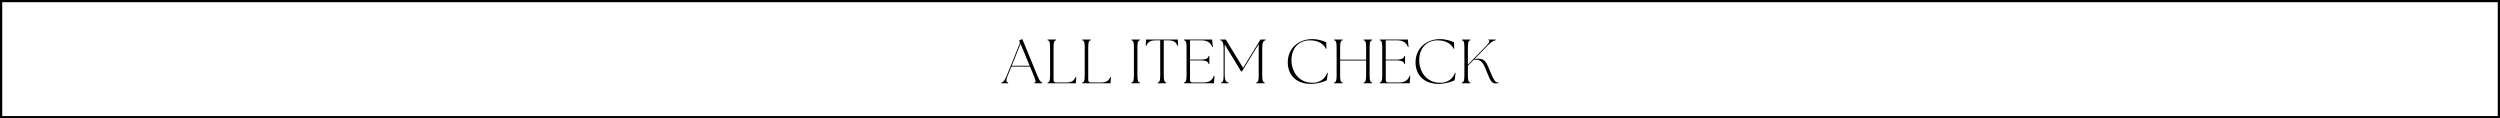 <?xml version="1.0" encoding="UTF-8"?>
<svg id="_レイヤー_2" data-name="レイヤー 2" xmlns="http://www.w3.org/2000/svg" viewBox="0 0 1120 53">
  <g id="txt">
    <g>
      <path d="M1119,1v51.001H1V1h1118.001M1120,0H0v53h1120V0h0Z"/>
      <g>
        <path d="M448.612,37.001c.7-.196,1.372-.589,2.352-2.996l5.824-14.393c.168-.42.14-.728-.056-1.12l-.168-.363,1.428-.616,6.804,16.52c.98,2.38,1.568,2.772,2.128,2.969v.308h-3.527v-.308c.783-.196.756-.589-.225-2.969l-1.735-4.199h-8.345l-1.68,4.172c-.728,1.764-.728,2.8.252,2.996v.308h-3.052v-.308ZM461.268,29.44l-4.061-9.828-3.948,9.828h8.009Z"/>
        <path d="M469.309,37.309v-.308c.784-.196,1.12-.673,1.12-3.248v-12.488c0-2.576-.336-3.052-1.12-3.248v-.308h3.808v.308c-.783.196-1.12.672-1.12,3.248v14.56c0,.729.393,1.12,1.12,1.12h4.48c2.52,0,3.472-.672,4.312-2.464l.252.056-.168,2.772h-12.684Z"/>
        <path d="M484.84,37.309v-.308c.784-.196,1.12-.673,1.12-3.248v-12.488c0-2.576-.336-3.052-1.12-3.248v-.308h3.808v.308c-.783.196-1.12.672-1.12,3.248v14.56c0,.729.393,1.12,1.12,1.12h4.48c2.52,0,3.472-.672,4.312-2.464l.252.056-.168,2.772h-12.684Z"/>
        <path d="M506.875,37.001c.784-.196,1.12-.673,1.12-3.248v-12.488c0-2.576-.336-3.052-1.12-3.248v-.308h3.808v.308c-.783.196-1.12.672-1.12,3.248v12.488c0,2.575.337,3.052,1.12,3.248v.308h-3.808v-.308Z"/>
        <path d="M518.654,37.001c.784-.196,1.12-.673,1.12-3.248v-15.681h-1.933c-2.52,0-3.472.673-4.312,2.465l-.252-.057.168-2.771h14.195l.168,2.771-.252.057c-.84-1.792-1.792-2.465-4.312-2.465h-1.876v15.681c0,2.575.336,3.052,1.12,3.248v.308h-3.836v-.308Z"/>
        <path d="M530.447,37.309v-.308c.784-.196,1.12-.673,1.12-3.248v-12.488c0-2.576-.336-3.052-1.12-3.248v-.308h12.572l.336,3.332-.252.056c-.868-2.184-2.408-3.024-4.929-3.024h-5.04v8.624h4.593c2.912,0,3.527-.644,3.752-1.68h.308v3.724h-.308c-.225-1.035-.84-1.68-3.752-1.68h-4.593v8.764c0,.729.393,1.12,1.12,1.12h4.677c2.52,0,4.004-.672,4.928-3.023l.252.056-.252,3.332h-13.412Z"/>
        <path d="M547.048,37.001c.783-.196,1.12-.673,1.12-3.248v-11.984c0-2.912-.589-3.528-1.513-3.752v-.308h2.492l7.756,12.684,7-11.396.028-.057.756-1.231h2.296v.308c-.924.224-1.512.84-1.512,3.752v11.984c0,2.575.336,3.052,1.12,3.248v.308h-3.809v-.308c.784-.196,1.12-.673,1.12-3.248v-13.973l-7.504,12.208h-.392l-7.336-12.04v13.301c0,2.911.644,3.527,1.68,3.752v.308h-3.304v-.308Z"/>
        <path d="M576.924,27.957c0-6.301,4.76-10.444,11.06-10.444,2.744,0,5.46,1.036,6.16,1.428l.111,2.912-.224.056c-1.036-2.212-3.416-3.836-7.252-3.836-4.424,0-8.147,2.94-8.204,8.82-.027,5.068,3.136,10.192,9.38,10.192,2.912,0,5.46-1.316,6.637-4.452l.279.027-.447,3.248c-1.177.784-4.396,1.681-7.225,1.681-6.16,0-10.275-3.725-10.275-9.632Z"/>
        <path d="M597.688,37.001c.784-.196,1.12-.673,1.12-3.248v-12.488c0-2.576-.336-3.052-1.12-3.248v-.308h3.808v.308c-.783.196-1.12.672-1.12,3.248v5.46h11.648v-5.46c0-2.576-.336-3.052-1.12-3.248v-.308h3.808v.308c-.783.196-1.119.672-1.119,3.248v12.488c0,2.575.336,3.052,1.119,3.248v.308h-3.808v-.308c.784-.196,1.12-.673,1.12-3.248v-6.637h-11.648v6.637c0,2.575.337,3.052,1.12,3.248v.308h-3.808v-.308Z"/>
        <path d="M618.13,37.309v-.308c.784-.196,1.12-.673,1.12-3.248v-12.488c0-2.576-.336-3.052-1.12-3.248v-.308h12.572l.336,3.332-.252.056c-.868-2.184-2.408-3.024-4.929-3.024h-5.04v8.624h4.593c2.912,0,3.527-.644,3.752-1.68h.308v3.724h-.308c-.225-1.035-.84-1.68-3.752-1.68h-4.593v8.764c0,.729.393,1.12,1.12,1.12h4.677c2.52,0,4.004-.672,4.928-3.023l.252.056-.252,3.332h-13.412Z"/>
        <path d="M634.161,27.957c0-6.301,4.76-10.444,11.06-10.444,2.744,0,5.46,1.036,6.16,1.428l.111,2.912-.224.056c-1.036-2.212-3.416-3.836-7.252-3.836-4.424,0-8.147,2.94-8.204,8.82-.027,5.068,3.136,10.192,9.38,10.192,2.912,0,5.46-1.316,6.637-4.452l.279.027-.447,3.248c-1.177.784-4.396,1.681-7.225,1.681-6.16,0-10.275-3.725-10.275-9.632Z"/>
        <path d="M654.925,37.001c.784-.196,1.12-.673,1.12-3.248v-12.488c0-2.576-.336-3.052-1.12-3.248v-.308h3.808v.308c-.783.196-1.12.672-1.12,3.248v7.7l7.896-8.092c1.764-1.792,2.184-2.801,1.231-2.969v-.195h3.36v.308c-.7.196-1.68.392-3.5,2.24l-5.964,6.132.56-.056c4.145-.336,4.62,1.288,6.721,6.439,1.147,2.828,2.016,4.172,2.912,4.172.195,0,.392-.027.56-.056v.308c-.28.084-.84.196-1.456.196-1.736,0-2.436-1.764-3.416-4.172-1.932-4.704-2.52-6.636-5.712-6.468l-.56.027-2.633,2.688v4.284c0,2.575.337,3.052,1.12,3.248v.308h-3.808v-.308Z"/>
      </g>
    </g>
  </g>
</svg>